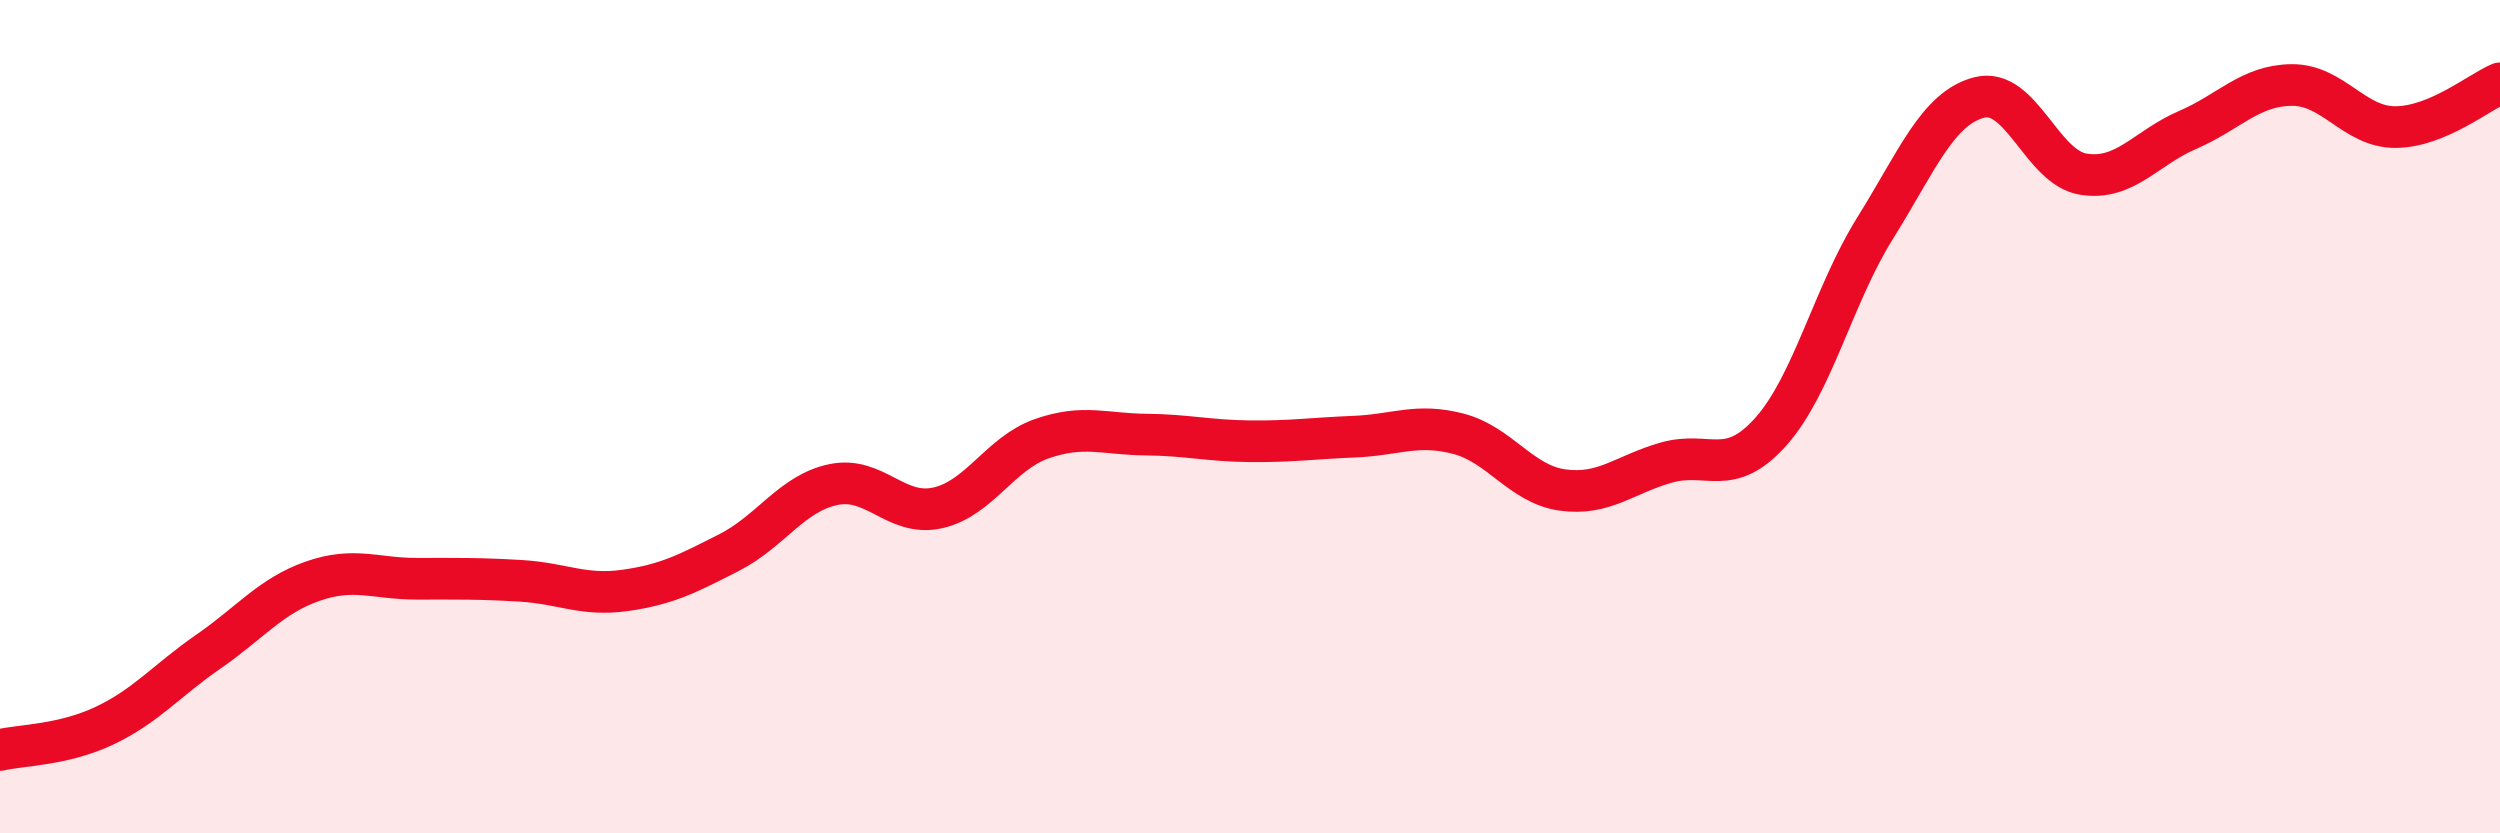 
    <svg width="60" height="20" viewBox="0 0 60 20" xmlns="http://www.w3.org/2000/svg">
      <path
        d="M 0,18 C 0.5,17.88 1.5,17.89 2.5,17.42 C 3.5,16.95 4,16.33 5,15.64 C 6,14.95 6.5,14.3 7.5,13.95 C 8.5,13.6 9,13.89 10,13.89 C 11,13.89 11.5,13.88 12.5,13.94 C 13.5,14 14,14.31 15,14.17 C 16,14.03 16.5,13.77 17.5,13.26 C 18.5,12.75 19,11.84 20,11.63 C 21,11.42 21.5,12.41 22.5,12.19 C 23.5,11.97 24,10.88 25,10.53 C 26,10.18 26.5,10.42 27.5,10.43 C 28.5,10.44 29,10.58 30,10.59 C 31,10.6 31.5,10.52 32.5,10.48 C 33.5,10.44 34,10.15 35,10.41 C 36,10.67 36.5,11.62 37.5,11.76 C 38.5,11.9 39,11.38 40,11.1 C 41,10.82 41.5,11.48 42.5,10.36 C 43.5,9.24 44,7.08 45,5.48 C 46,3.88 46.5,2.6 47.5,2.34 C 48.5,2.08 49,4.02 50,4.18 C 51,4.34 51.5,3.55 52.5,3.12 C 53.5,2.69 54,2.05 55,2.04 C 56,2.03 56.5,3.06 57.5,3.05 C 58.5,3.04 59.5,2.21 60,2L60 20L0 20Z"
        fill="#EB0A25"
        opacity="0.1"
        stroke-linecap="round"
        stroke-linejoin="round"
      />
      <path
        d="M 0,18 C 0.5,17.88 1.5,17.89 2.5,17.42 C 3.5,16.95 4,16.33 5,15.64 C 6,14.95 6.5,14.3 7.5,13.95 C 8.5,13.6 9,13.89 10,13.89 C 11,13.89 11.5,13.88 12.5,13.94 C 13.5,14 14,14.31 15,14.17 C 16,14.03 16.5,13.77 17.5,13.26 C 18.5,12.75 19,11.84 20,11.63 C 21,11.42 21.5,12.41 22.5,12.19 C 23.5,11.97 24,10.88 25,10.53 C 26,10.18 26.5,10.42 27.5,10.43 C 28.5,10.44 29,10.58 30,10.59 C 31,10.6 31.5,10.52 32.5,10.48 C 33.5,10.44 34,10.15 35,10.41 C 36,10.67 36.5,11.62 37.5,11.76 C 38.5,11.9 39,11.38 40,11.1 C 41,10.82 41.5,11.48 42.5,10.36 C 43.5,9.24 44,7.08 45,5.48 C 46,3.88 46.5,2.6 47.5,2.34 C 48.5,2.08 49,4.02 50,4.18 C 51,4.34 51.5,3.55 52.5,3.12 C 53.5,2.69 54,2.05 55,2.04 C 56,2.03 56.5,3.06 57.5,3.05 C 58.5,3.04 59.5,2.21 60,2"
        stroke="#EB0A25"
        stroke-width="1"
        fill="none"
        stroke-linecap="round"
        stroke-linejoin="round"
      />
    </svg>
  